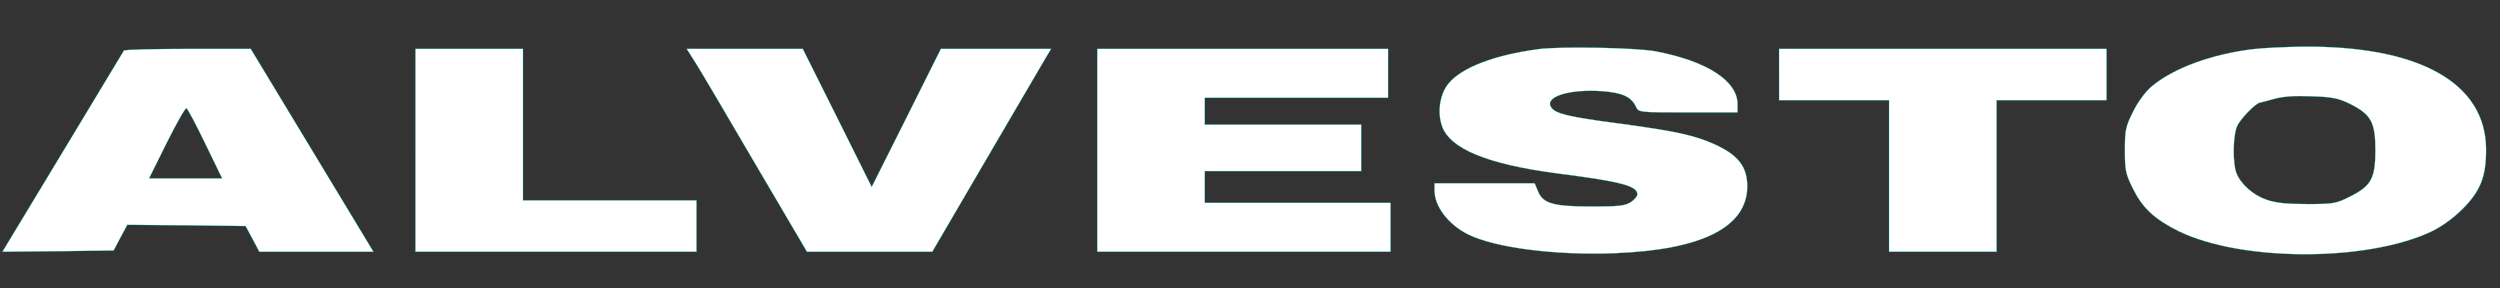 <?xml version="1.0" standalone="no"?>
<!DOCTYPE svg PUBLIC "-//W3C//DTD SVG 20010904//EN"
 "http://www.w3.org/TR/2001/REC-SVG-20010904/DTD/svg10.dtd">
<svg version="1.0" xmlns="http://www.w3.org/2000/svg"
 width="1023pt" style="background-color: transparent;" height="118pt" viewBox="0 0 1023 118"
 preserveAspectRatio="xMidYMid meet">

<rect x="0" y="0" width="1023" height="118" fill="#333333" stroke="none"/>

<g transform="translate(0,118) scale(0.1,-0.1)"
fill="#ffffff" stroke="#00ffffff">
<path d="M6295 979 c-181 -24 -315 -76 -368 -141 -35 -43 -46 -115 -27 -172
31 -94 184 -158 475 -196 259 -33 325 -51 325 -85 0 -8 -12 -23 -27 -32 -22
-15 -50 -18 -158 -18 -158 0 -200 12 -221 61 l-14 34 -205 0 -205 0 0 -30 c0
-65 57 -139 137 -179 110 -55 360 -87 603 -77 356 14 539 107 540 273 0 81
-37 129 -135 173 -79 36 -160 54 -392 85 -206 27 -260 40 -276 67 -27 42 74
74 207 65 84 -6 122 -23 141 -65 10 -22 14 -22 212 -22 l203 0 0 34 c0 95
-125 176 -335 216 -79 15 -391 21 -480 9z"/>
<path d="M9220 979 c-170 -20 -329 -79 -417 -154 -25 -22 -55 -62 -75 -103
-30 -60 -33 -75 -33 -157 0 -82 3 -97 33 -157 39 -79 88 -125 187 -174 256
-125 769 -126 1033 -2 44 21 88 53 128 92 75 75 98 135 97 247 -2 271 -276
423 -753 418 -69 -1 -159 -5 -200 -10z m398 -225 c85 -43 102 -75 102 -189 0
-115 -17 -146 -105 -190 -56 -28 -67 -30 -175 -30 -84 0 -129 5 -166 18 -55
19 -106 65 -123 110 -15 40 -14 151 3 190 12 29 77 96 94 97 4 1 30 7 57 15
35 10 82 14 153 11 88 -3 111 -8 160 -32z"/>
<path d="M507 973 c-3 -5 -115 -191 -251 -416 l-246 -407 228 2 227 3 28 53
28 52 242 -2 242 -3 28 -52 28 -53 234 0 233 0 -251 415 -251 415 -257 0
c-142 0 -260 -3 -262 -7z m333 -381 l69 -142 -150 0 -149 0 72 145 c40 80 76
144 81 142 4 -1 39 -66 77 -145z"/>
<path d="M1700 565 l0 -415 575 0 575 0 0 105 0 105 -355 0 -355 0 0 310 0
310 -220 0 -220 0 0 -415z"/>
<path d="M2843 928 c19 -29 129 -216 246 -416 l213 -362 257 0 256 0 218 373
c119 204 229 391 243 415 l25 42 -225 0 -226 0 -141 -282 -142 -283 -141 283
-141 282 -237 0 -238 0 33 -52z"/>
<path d="M4490 565 l0 -415 600 0 600 0 0 100 0 100 -380 0 -380 0 0 65 0 65
320 0 320 0 0 95 0 95 -320 0 -320 0 0 55 0 55 375 0 375 0 0 100 0 100 -595
0 -595 0 0 -415z"/>
<path d="M7280 875 l0 -105 225 0 225 0 0 -310 0 -310 220 0 220 0 0 310 0
310 225 0 225 0 0 105 0 105 -670 0 -670 0 0 -105z"/>
</g>
</svg>
